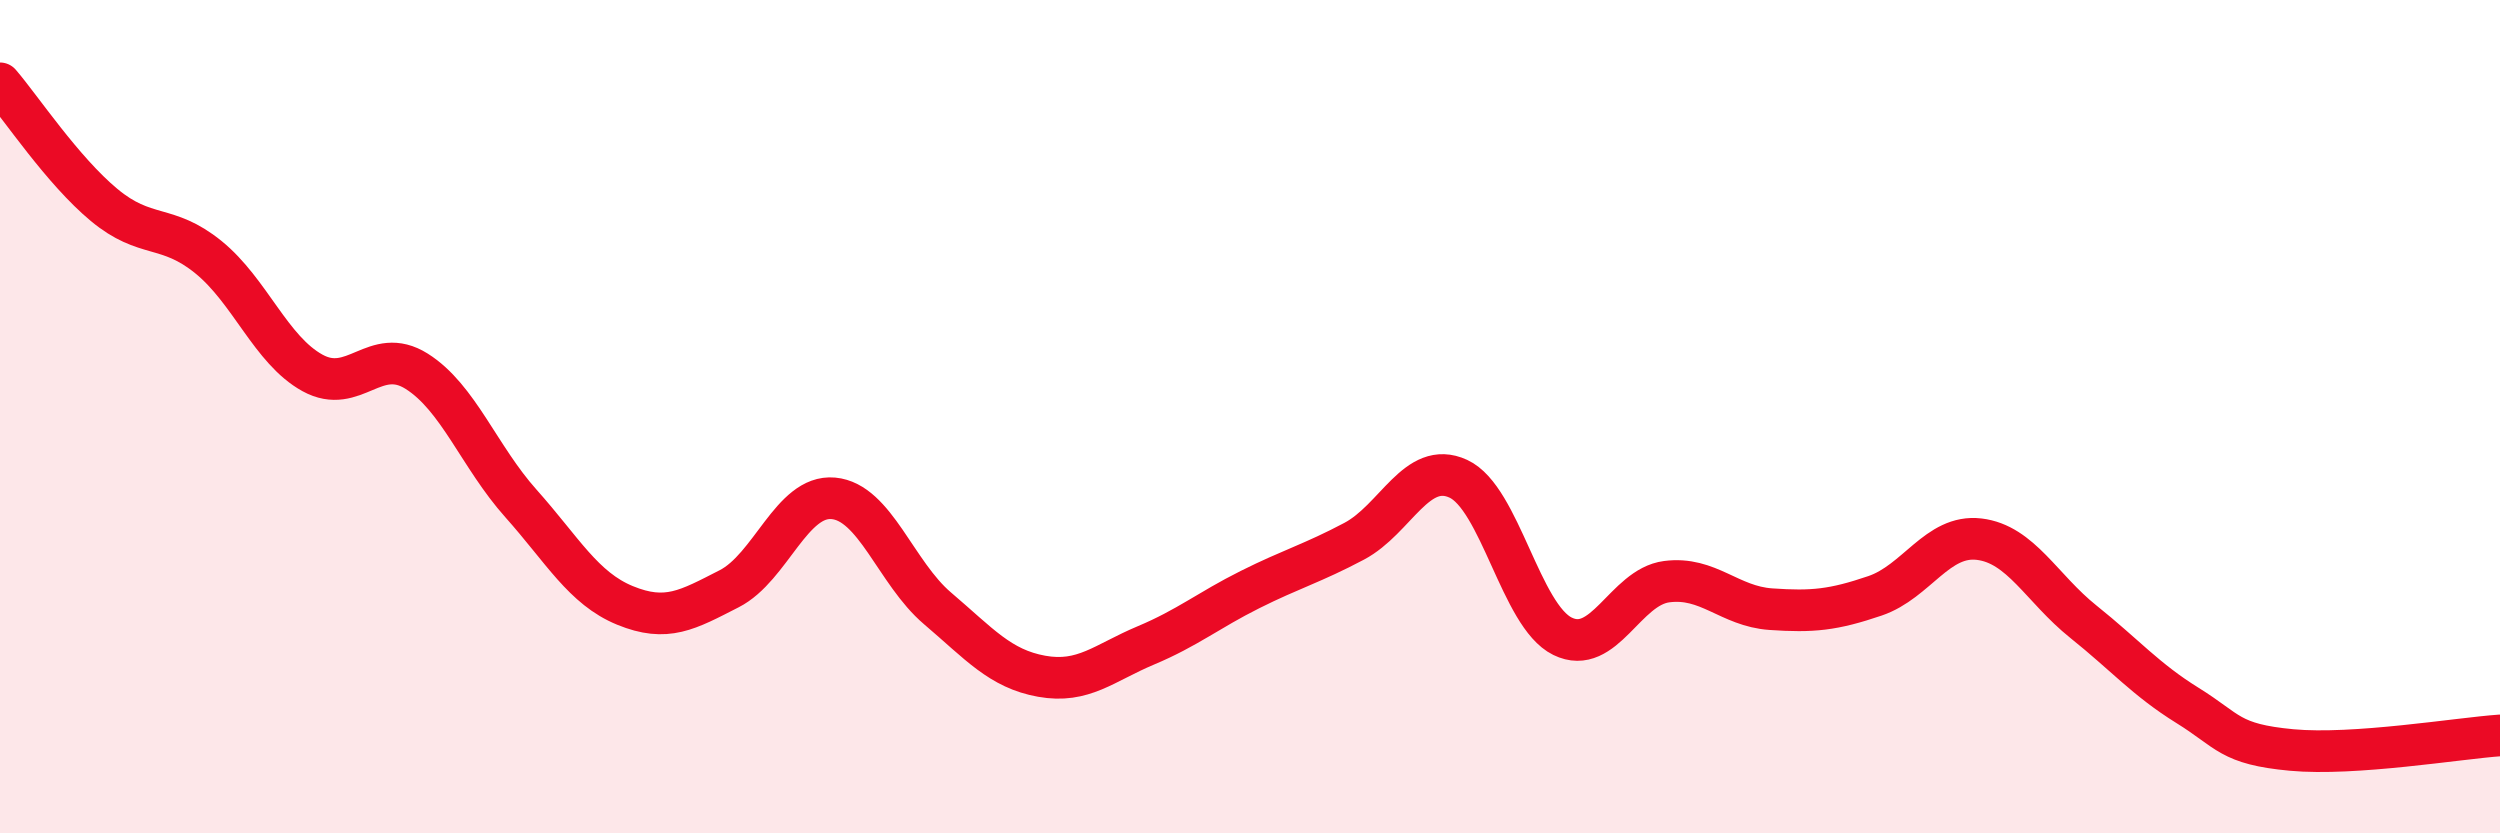 
    <svg width="60" height="20" viewBox="0 0 60 20" xmlns="http://www.w3.org/2000/svg">
      <path
        d="M 0,2 C 0.5,2.58 1.5,4.09 2.5,4.92 C 3.5,5.75 4,5.36 5,6.17 C 6,6.98 6.5,8.4 7.5,8.95 C 8.5,9.5 9,8.28 10,8.91 C 11,9.54 11.5,10.96 12.5,12.08 C 13.5,13.2 14,14.12 15,14.53 C 16,14.94 16.5,14.64 17.5,14.13 C 18.5,13.62 19,11.87 20,11.96 C 21,12.05 21.5,13.75 22.5,14.6 C 23.5,15.45 24,16.05 25,16.23 C 26,16.41 26.5,15.91 27.5,15.49 C 28.5,15.07 29,14.65 30,14.15 C 31,13.65 31.5,13.52 32.5,12.99 C 33.5,12.46 34,11.03 35,11.49 C 36,11.95 36.5,14.78 37.5,15.27 C 38.5,15.76 39,14.09 40,13.96 C 41,13.83 41.5,14.55 42.5,14.62 C 43.5,14.69 44,14.64 45,14.3 C 46,13.96 46.5,12.82 47.5,12.94 C 48.5,13.06 49,14.12 50,14.92 C 51,15.72 51.5,16.31 52.5,16.93 C 53.5,17.55 53.5,17.86 55,18 C 56.5,18.14 59,17.72 60,17.65L60 20L0 20Z"
        fill="#EB0A25"
        opacity="0.1"
        stroke-linecap="round"
        stroke-linejoin="round"
      />
      <path
        d="M 0,2 C 0.5,2.58 1.5,4.09 2.5,4.92 C 3.5,5.75 4,5.36 5,6.17 C 6,6.98 6.5,8.4 7.5,8.95 C 8.5,9.5 9,8.28 10,8.91 C 11,9.54 11.5,10.96 12.5,12.08 C 13.5,13.2 14,14.12 15,14.53 C 16,14.94 16.5,14.64 17.5,14.13 C 18.5,13.62 19,11.87 20,11.96 C 21,12.05 21.5,13.75 22.5,14.6 C 23.5,15.45 24,16.05 25,16.23 C 26,16.41 26.5,15.91 27.5,15.49 C 28.5,15.07 29,14.65 30,14.15 C 31,13.65 31.5,13.52 32.5,12.99 C 33.5,12.46 34,11.03 35,11.49 C 36,11.95 36.5,14.78 37.5,15.27 C 38.5,15.76 39,14.09 40,13.96 C 41,13.83 41.5,14.55 42.5,14.62 C 43.5,14.69 44,14.64 45,14.3 C 46,13.96 46.5,12.82 47.5,12.94 C 48.5,13.06 49,14.12 50,14.92 C 51,15.72 51.5,16.31 52.5,16.93 C 53.5,17.55 53.5,17.86 55,18 C 56.5,18.14 59,17.72 60,17.65"
        stroke="#EB0A25"
        stroke-width="1"
        fill="none"
        stroke-linecap="round"
        stroke-linejoin="round"
      />
    </svg>
  